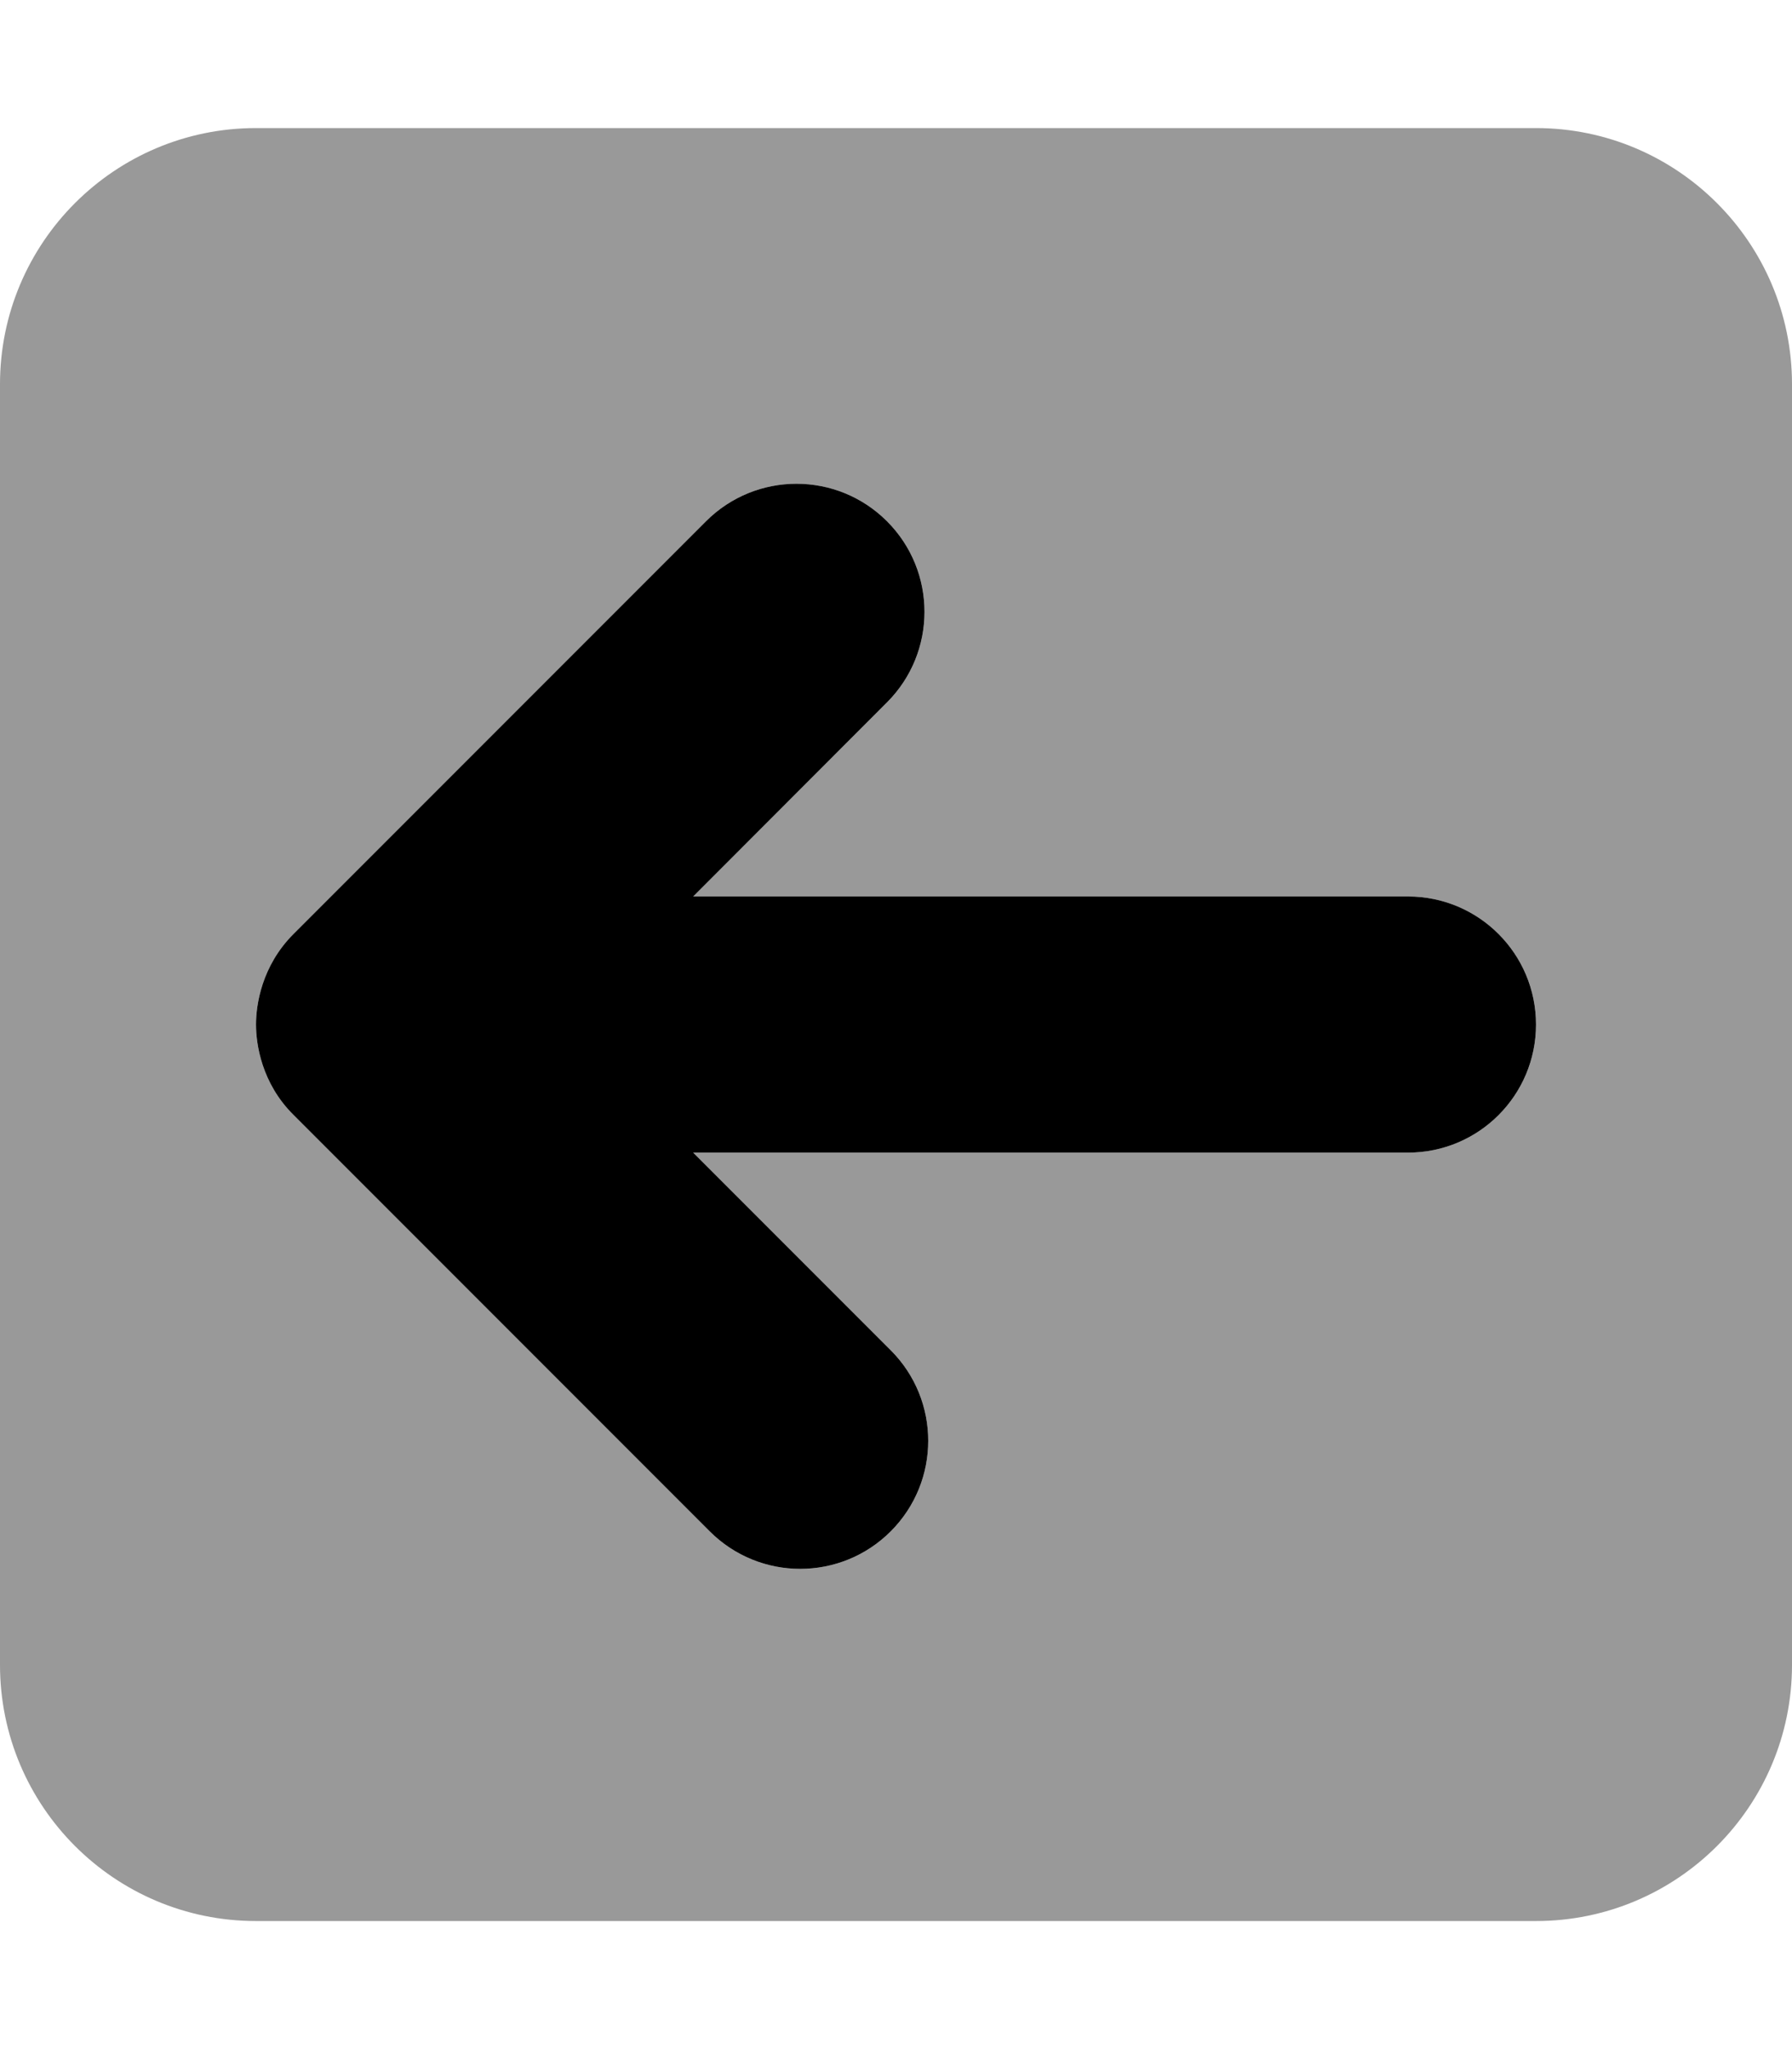<svg xmlns="http://www.w3.org/2000/svg" viewBox="0 0 448 512"><!--! Font Awesome Pro 6.1.0 by @fontawesome - https://fontawesome.com License - https://fontawesome.com/license (Commercial License) Copyright 2022 Fonticons, Inc. --><defs><style>.fa-secondary{opacity:.4}</style></defs><path class="fa-primary" d="M352 288H173.3l49.38 49.38c12.5 12.5 12.5 32.75 0 45.25s-32.75 12.5-45.25 0L73.4 278.6C65.4 270.7 64 260.9 64 256c0-4.883 1.391-14.66 9.398-22.65l103.1-103.1c12.5-12.5 32.75-12.5 45.25 0s12.5 32.75 0 45.25L173.3 224H352c17.69 0 32 14.33 32 32S369.7 288 352 288z"/><path class="fa-secondary" d="M384 32H64C28.65 32 0 60.66 0 96v320c0 35.34 28.65 64 64 64h320c35.35 0 64-28.66 64-64V96C448 60.66 419.3 32 384 32zM352 288H173.3l49.38 49.38c12.5 12.5 12.5 32.75 0 45.25s-32.75 12.5-45.25 0L73.4 278.6C65.4 270.7 64 260.9 64 256c0-4.883 1.391-14.66 9.398-22.65l103.1-103.1c12.5-12.5 32.75-12.5 45.25 0s12.5 32.75 0 45.25L173.3 224H352c17.69 0 32 14.33 32 32S369.7 288 352 288z"/></svg>
